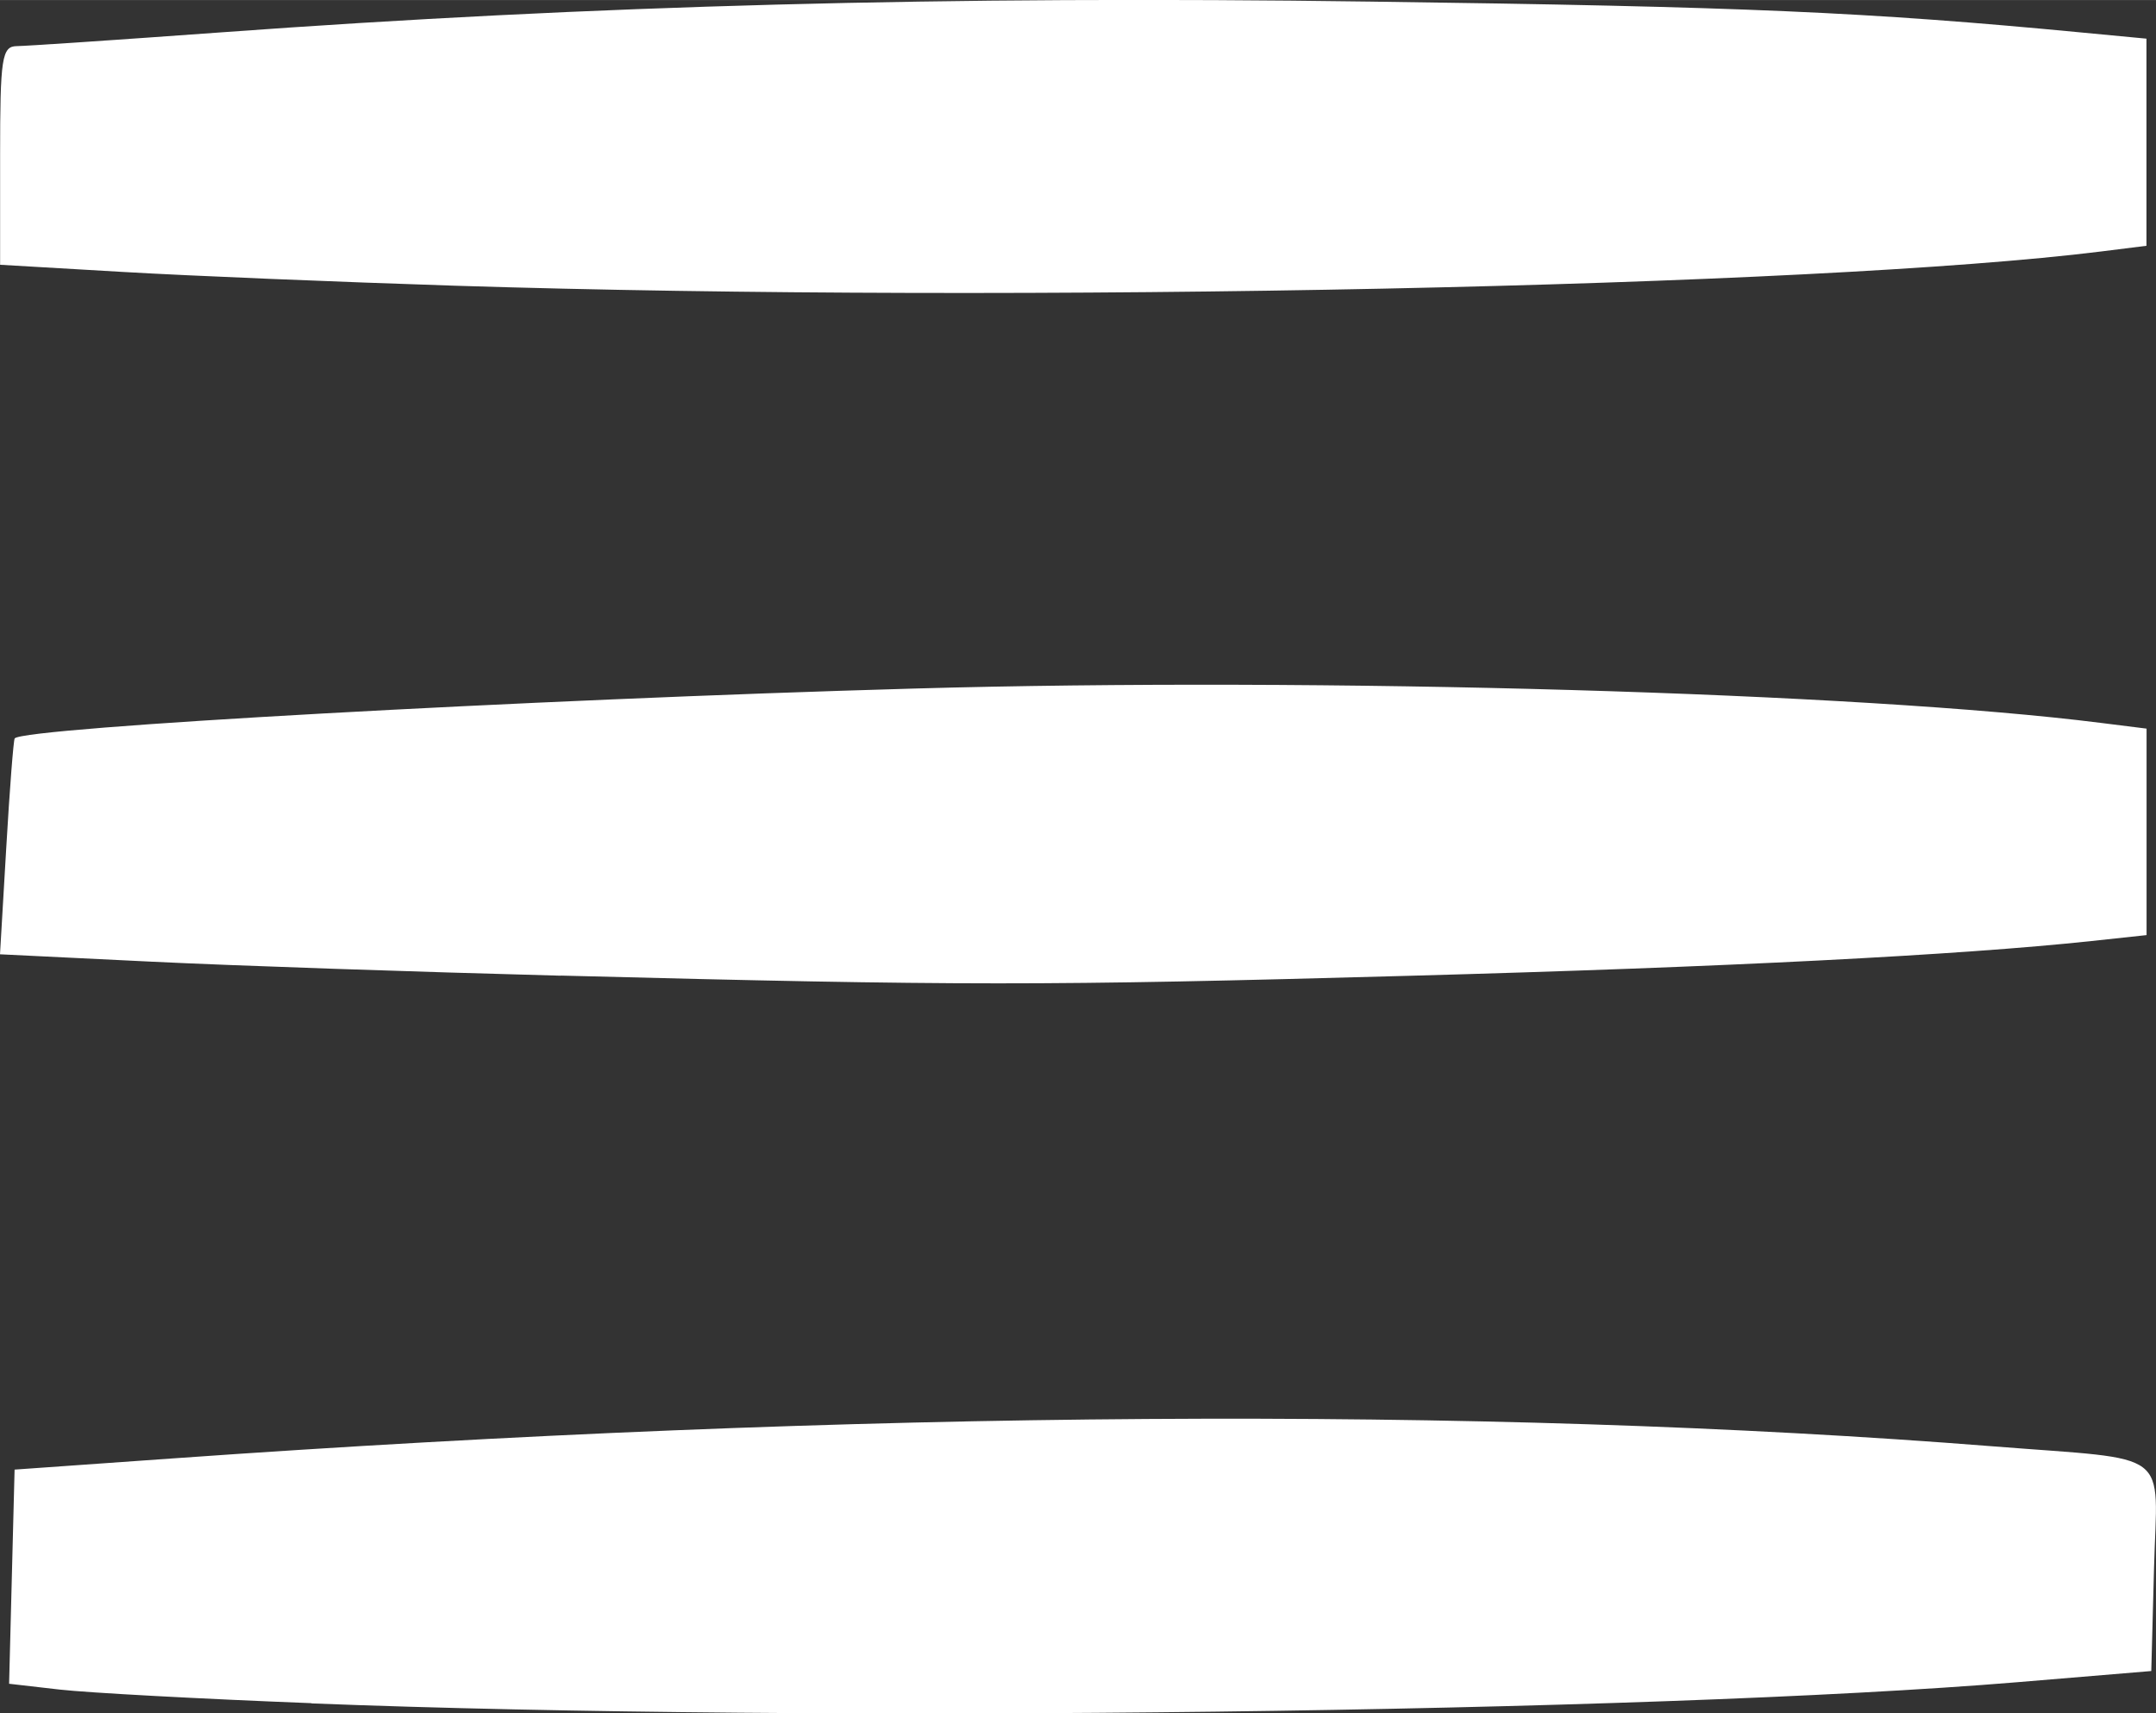 <?xml version="1.0" encoding="UTF-8" standalone="no"?>
<!-- Created with Inkscape (http://www.inkscape.org/) -->

<svg
   width="9.827mm"
   height="7.808mm"
   viewBox="0 0 19.655 15.616"
   version="1.1"
   id="svg2794"
   xml:space="preserve"
   inkscape:version="1.2.2 (732a01da63, 2022-12-09, custom)"
   sodipodi:docname="menuIcon.svg"
   xmlns:inkscape="http://www.inkscape.org/namespaces/inkscape"
   xmlns:sodipodi="http://sodipodi.sourceforge.net/DTD/sodipodi-0.dtd"
   xmlns="http://www.w3.org/2000/svg"
   xmlns:svg="http://www.w3.org/2000/svg"><rect x="0" y="0" width="19.655" height="15.616" fill="#333333" stroke="none"/><sodipodi:namedview
     id="namedview2796"
     pagecolor="#000000"
     bordercolor="#000000"
     borderopacity="0.25"
     inkscape:showpageshadow="2"
     inkscape:pageopacity="0"
     inkscape:pagecheckerboard="0"
     inkscape:deskcolor="#d1d1d1"
     inkscape:document-units="mm"
     showgrid="false"
     inkscape:zoom="3.0289001"
     inkscape:cx="28.228069"
     inkscape:cy="13.701343"
     inkscape:window-width="1850"
     inkscape:window-height="1016"
     inkscape:window-x="70"
     inkscape:window-y="27"
     inkscape:window-maximized="1"
     inkscape:current-layer="layer1" /><defs
     id="defs2791" /><g
     inkscape:label="Layer 1"
     inkscape:groupmode="layer"
     id="layer1"
     transform="translate(-120.05,-124.811)"><path
       style="fill:#ffffff;stroke:none;stroke-width:70.079;stroke-dasharray:none"
       d="m 124.201,127.415 c -1.057,-0.034 -2.423,-0.09 -3.036,-0.126 l -1.114,-0.065 v -0.996 c 0,-0.89 0.016,-0.996 0.153,-0.997 0.084,-7.9e-4 0.919,-0.057 1.856,-0.125 3.397,-0.248 6.616,-0.334 10.482,-0.281 3.414,0.046 4.53,0.095 6.486,0.282 l 0.59,0.056 v 0.944 0.944 l -0.415,0.052 c -2.598,0.324 -9.853,0.475 -15.003,0.312 z"
       id="path5017" /><path
       style="fill:#ffffff;stroke:none;stroke-width:70.079;stroke-dasharray:none"
       d="m 125.162,133.704 c -1.297,-0.034 -2.978,-0.091 -3.735,-0.128 l -1.377,-0.067 0.057,-0.971 c 0.031,-0.534 0.066,-0.983 0.077,-0.997 0.081,-0.099 4.686,-0.355 8.19,-0.454 3.73,-0.106 8.641,0.036 10.83,0.313 l 0.415,0.052 v 0.941 0.941 l -0.502,0.054 c -1.204,0.129 -3.339,0.238 -6.224,0.317 -3.328,0.092 -4.089,0.092 -7.731,-0.002 z"
       id="path5019" /><path
       style="fill:#ffffff;stroke:none;stroke-width:70.079;stroke-dasharray:none"
       d="m 122.89,140.335 c -1.009,-0.039 -2.042,-0.095 -2.296,-0.124 l -0.461,-0.053 0.025,-0.976 0.025,-0.976 1.441,-0.102 c 6.223,-0.442 11.922,-0.48 16.597,-0.11 1.654,0.131 1.495,0.011 1.466,1.111 l -0.025,0.937 -1.223,0.102 c -3.351,0.278 -10.951,0.373 -15.549,0.193 z"
       id="path5021" /></g></svg>
